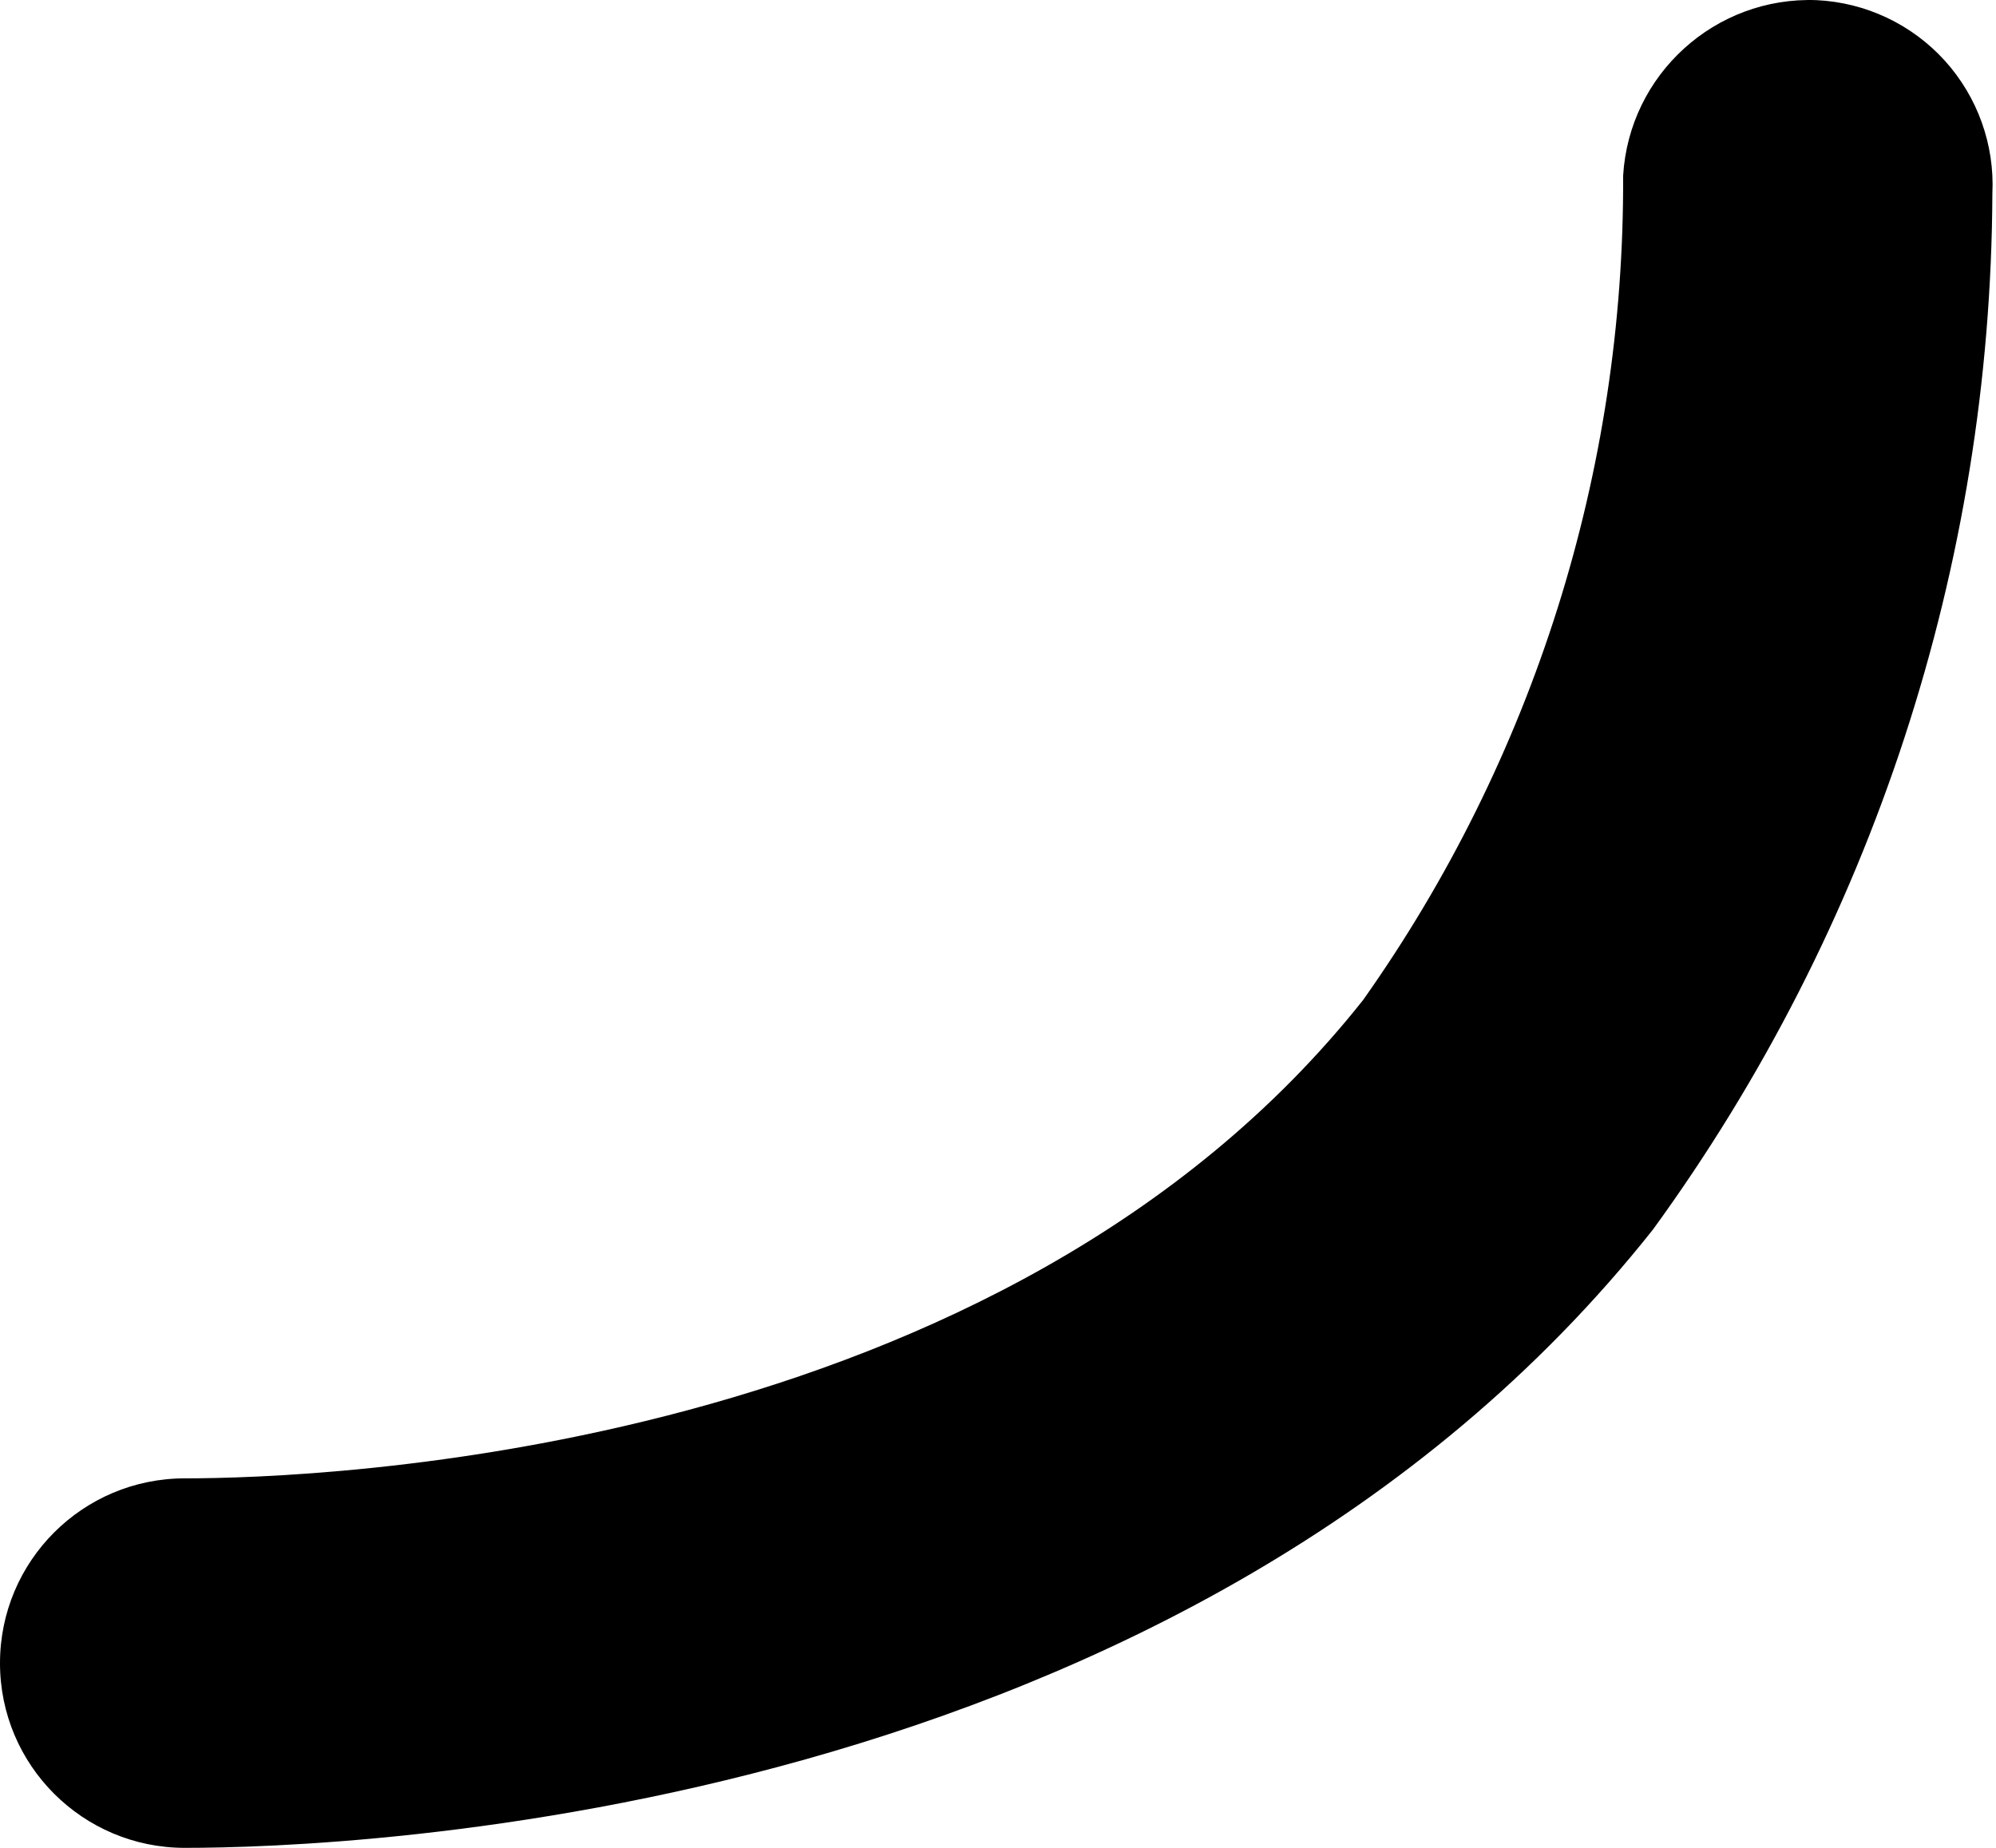 <?xml version="1.0" encoding="UTF-8"?> <svg xmlns="http://www.w3.org/2000/svg" width="27" height="25" viewBox="0 0 27 25" fill="none"> <path d="M22.361 16.633C25.324 12.559 26.93 7.657 26.951 2.619C26.983 1.957 26.75 1.309 26.305 0.818C25.859 0.327 25.236 0.034 24.574 0.002C23.2 -0.05 22.037 1.007 21.956 2.379C21.975 6.371 20.745 10.27 18.439 13.529C13.562 19.688 4.307 20.001 2.5 20.001C1.119 20.001 0 21.12 0 22.501C0 23.881 1.119 25 2.5 25C4.71 25 16.052 24.598 22.361 16.633Z" fill="black"></path> </svg> 